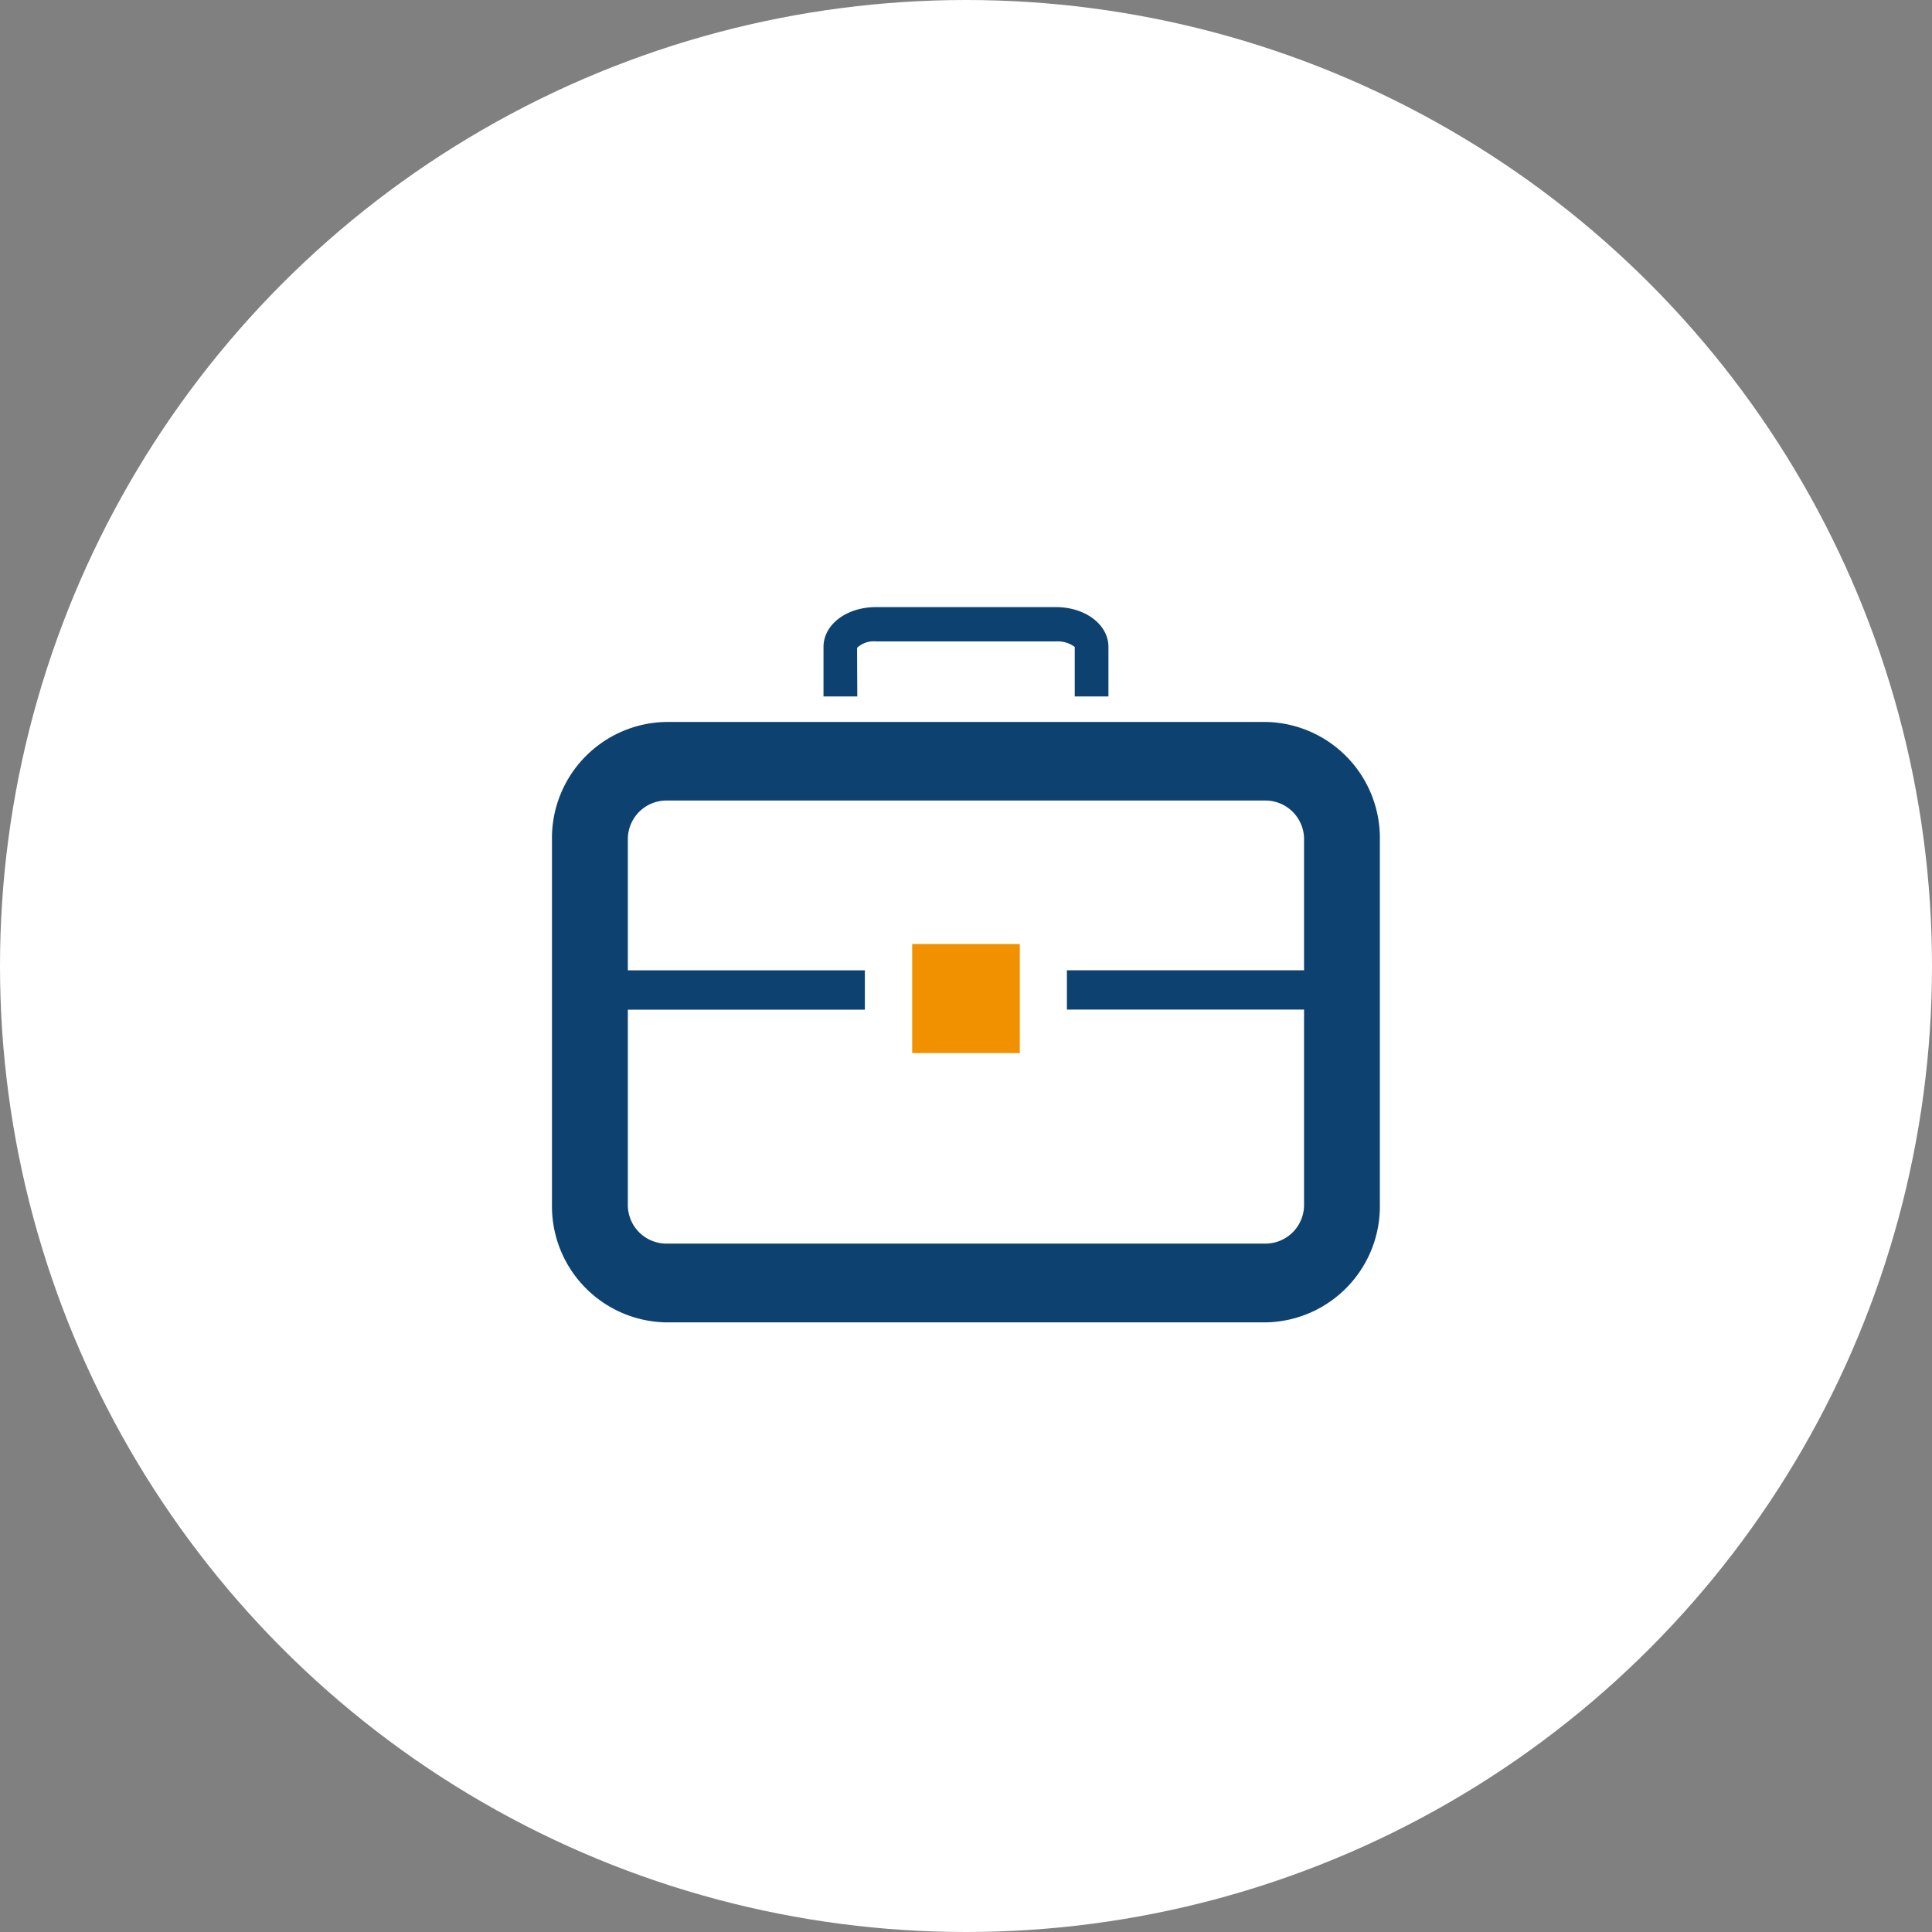 <svg xmlns="http://www.w3.org/2000/svg" width="70" height="70" viewBox="0 0 70 70"><rect x="0" y="0" width="70" height="70" fill="#808080" stroke="none"/><defs><style>.a{fill:#fff;}.b{fill:#f29100;}.c{fill:#0d4270;}</style></defs><g transform="translate(12484 7173)"><circle class="a" cx="35" cy="35" r="35" transform="translate(-12484 -7173)"/><g transform="translate(-12557.727 -7694.904)"><rect class="b" width="3.9" height="3.951" transform="translate(106.777 556.108)"/><g transform="translate(93.726 543.904)"><path class="c" d="M119.6,547.327H97.85a4.208,4.208,0,0,0-4.124,4.277v13.2a4.208,4.208,0,0,0,4.124,4.277H119.6a4.206,4.206,0,0,0,4.122-4.277V551.6A4.206,4.206,0,0,0,119.6,547.327Zm0,18.9H97.85a1.4,1.4,0,0,1-1.375-1.426v-7.049h8.588v-1.426H96.475V551.6a1.4,1.4,0,0,1,1.375-1.426H119.6a1.4,1.4,0,0,1,1.375,1.426v4.723h-8.592v1.426h8.592V564.8A1.4,1.4,0,0,1,119.6,566.227Z" transform="translate(-93.726 -543.169)"/><path class="c" d="M101.692,545.377a.875.875,0,0,1,.685-.233H108.9a1.032,1.032,0,0,1,.679.2v1.794H110.8v-1.794c0-.809-.836-1.443-1.9-1.443h-6.524c-1.068,0-1.9.634-1.9,1.443v1.794H101.7Z" transform="translate(-90.638 -543.904)"/></g></g></g></svg>